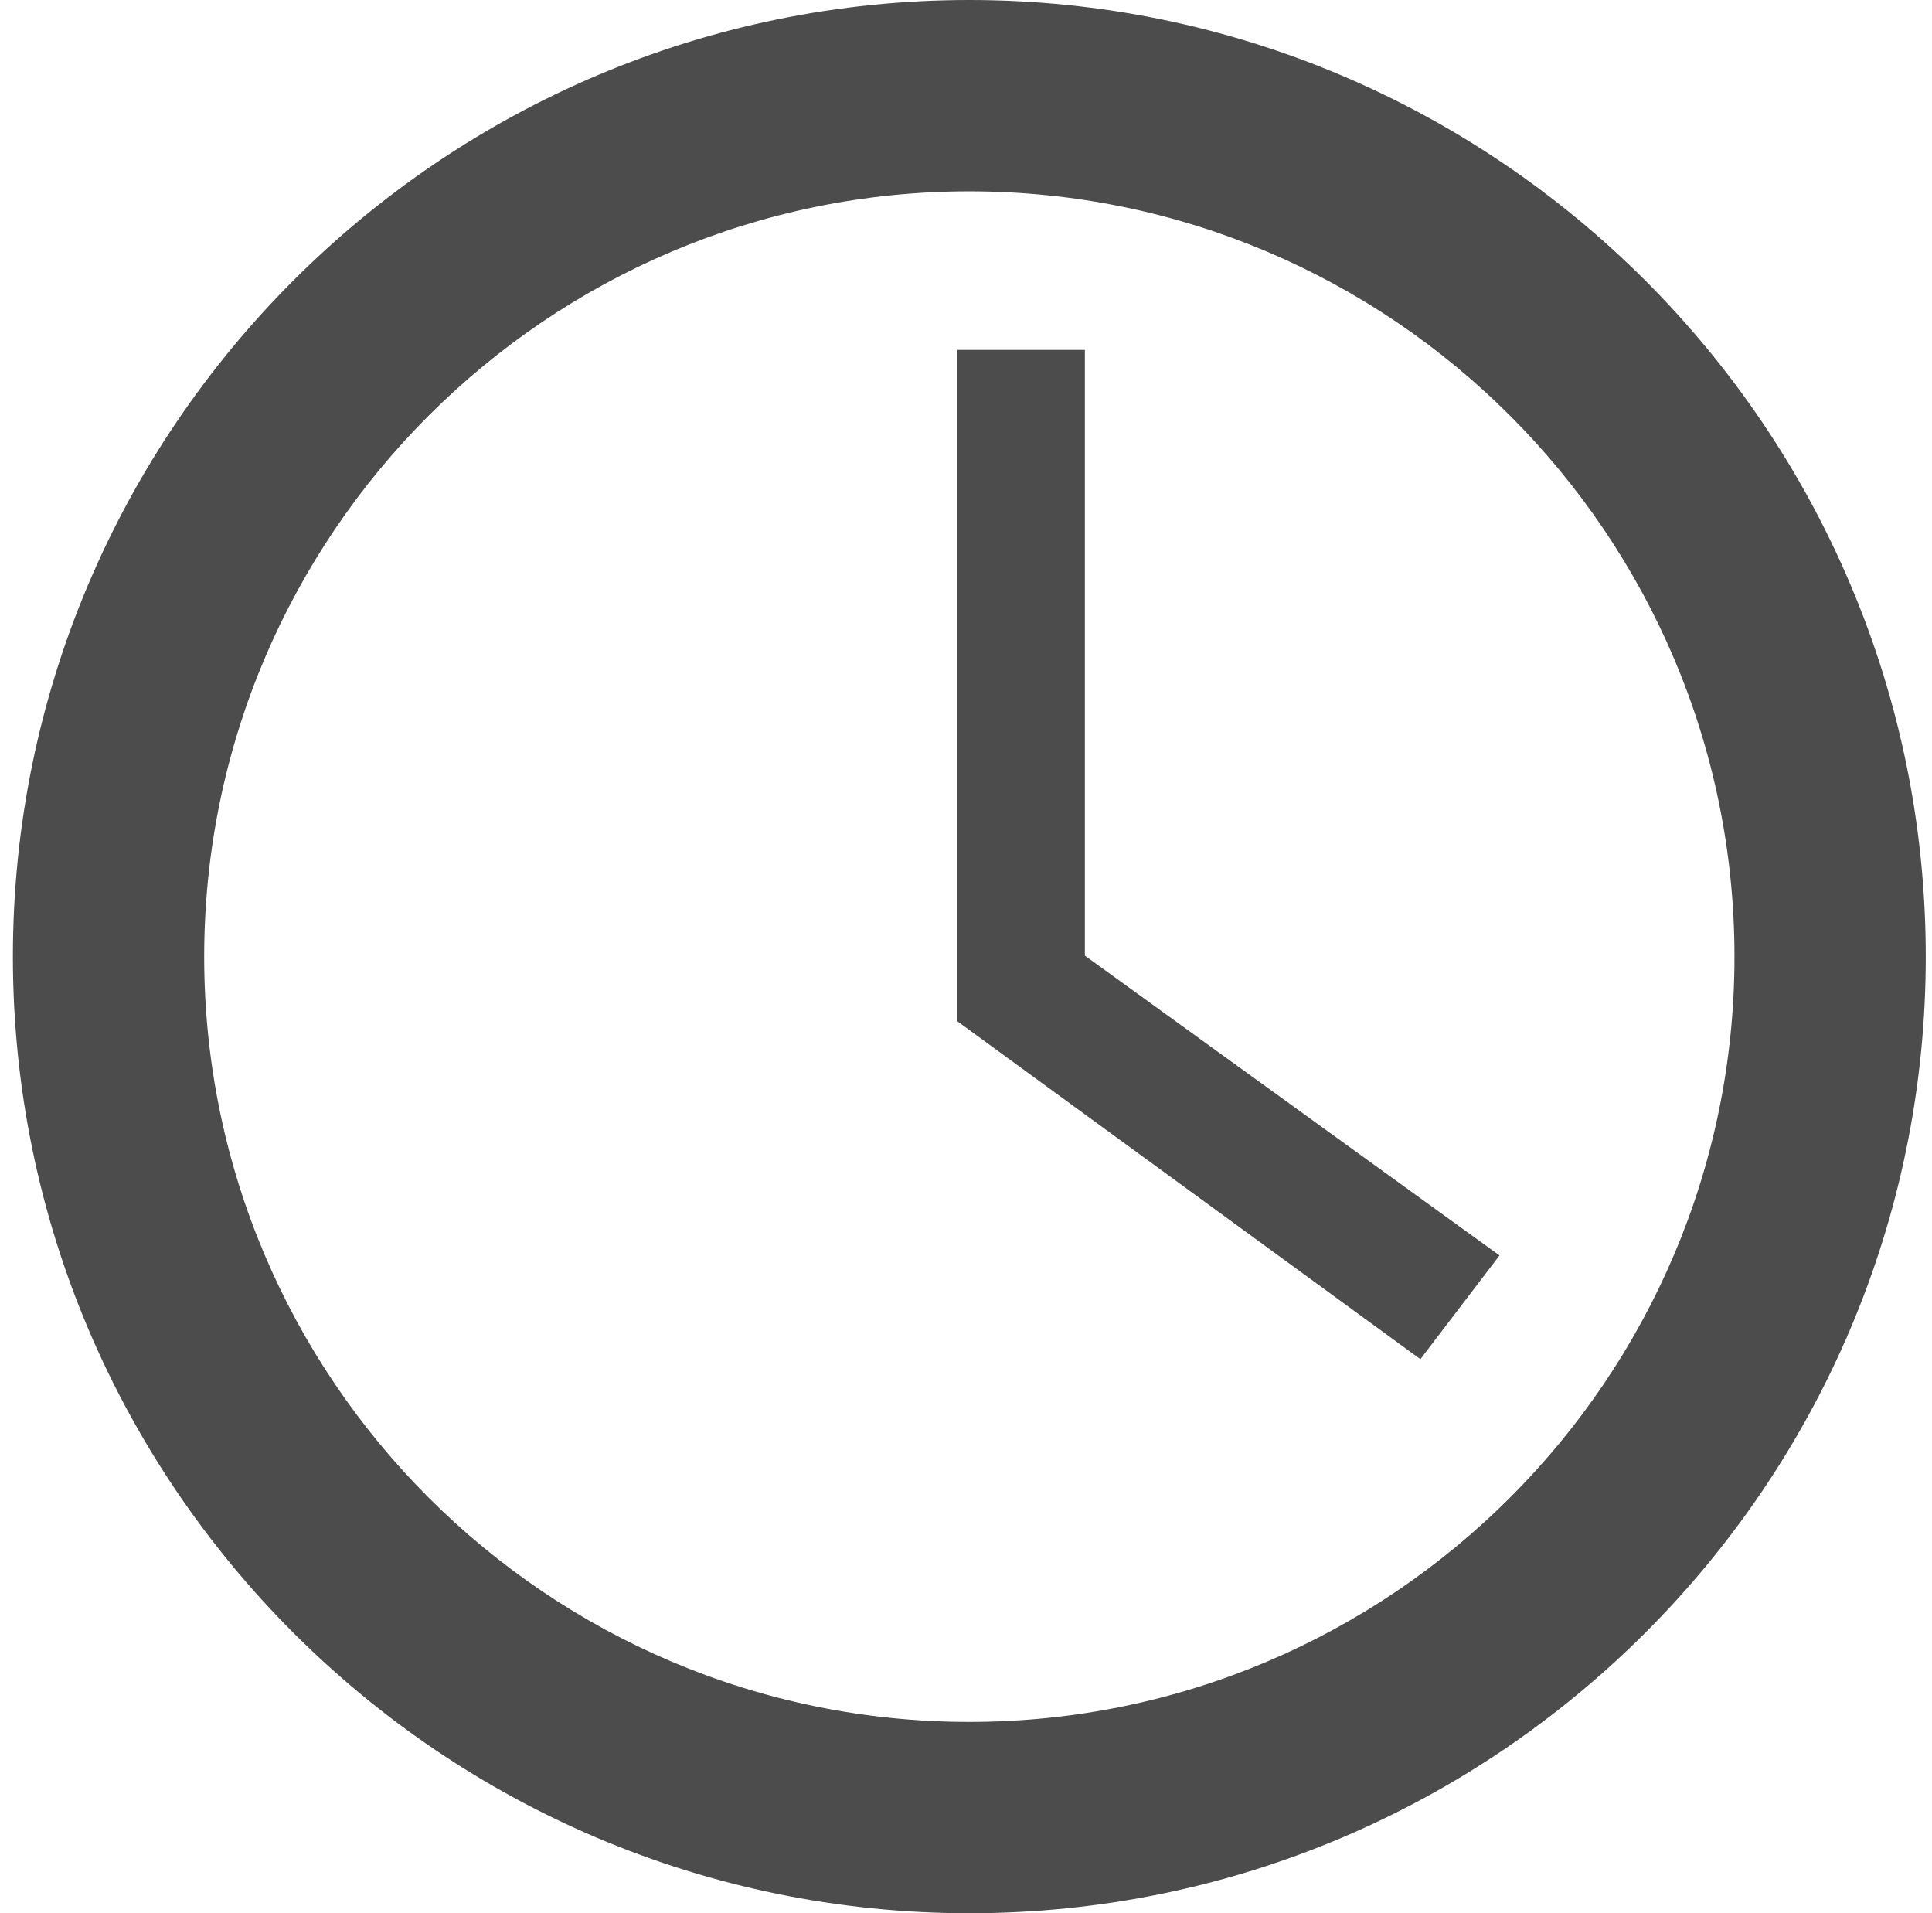 <svg width="101" height="100" viewBox="0 0 101 100" xmlns="http://www.w3.org/2000/svg"><title>Shape</title><path d="M50.674 0c-27.57 0-50 22.43-50 50.003 0 27.574 22.43 50 50 50s50-22.43 50-50S78.244 0 50.674 0zm0 90.003c-22.057 0-40-17.943-40-40 0-22.056 17.943-40.003 40-40.003 22.056 0 40 17.947 40 40.003 0 22.057-17.944 40-40 40zm6.04-71.716h-6.667V53.38l24.207 17.663 4.136-5.423-21.676-15.67V18.287z" fill="#4C4C4C" fill-rule="evenodd"/></svg>